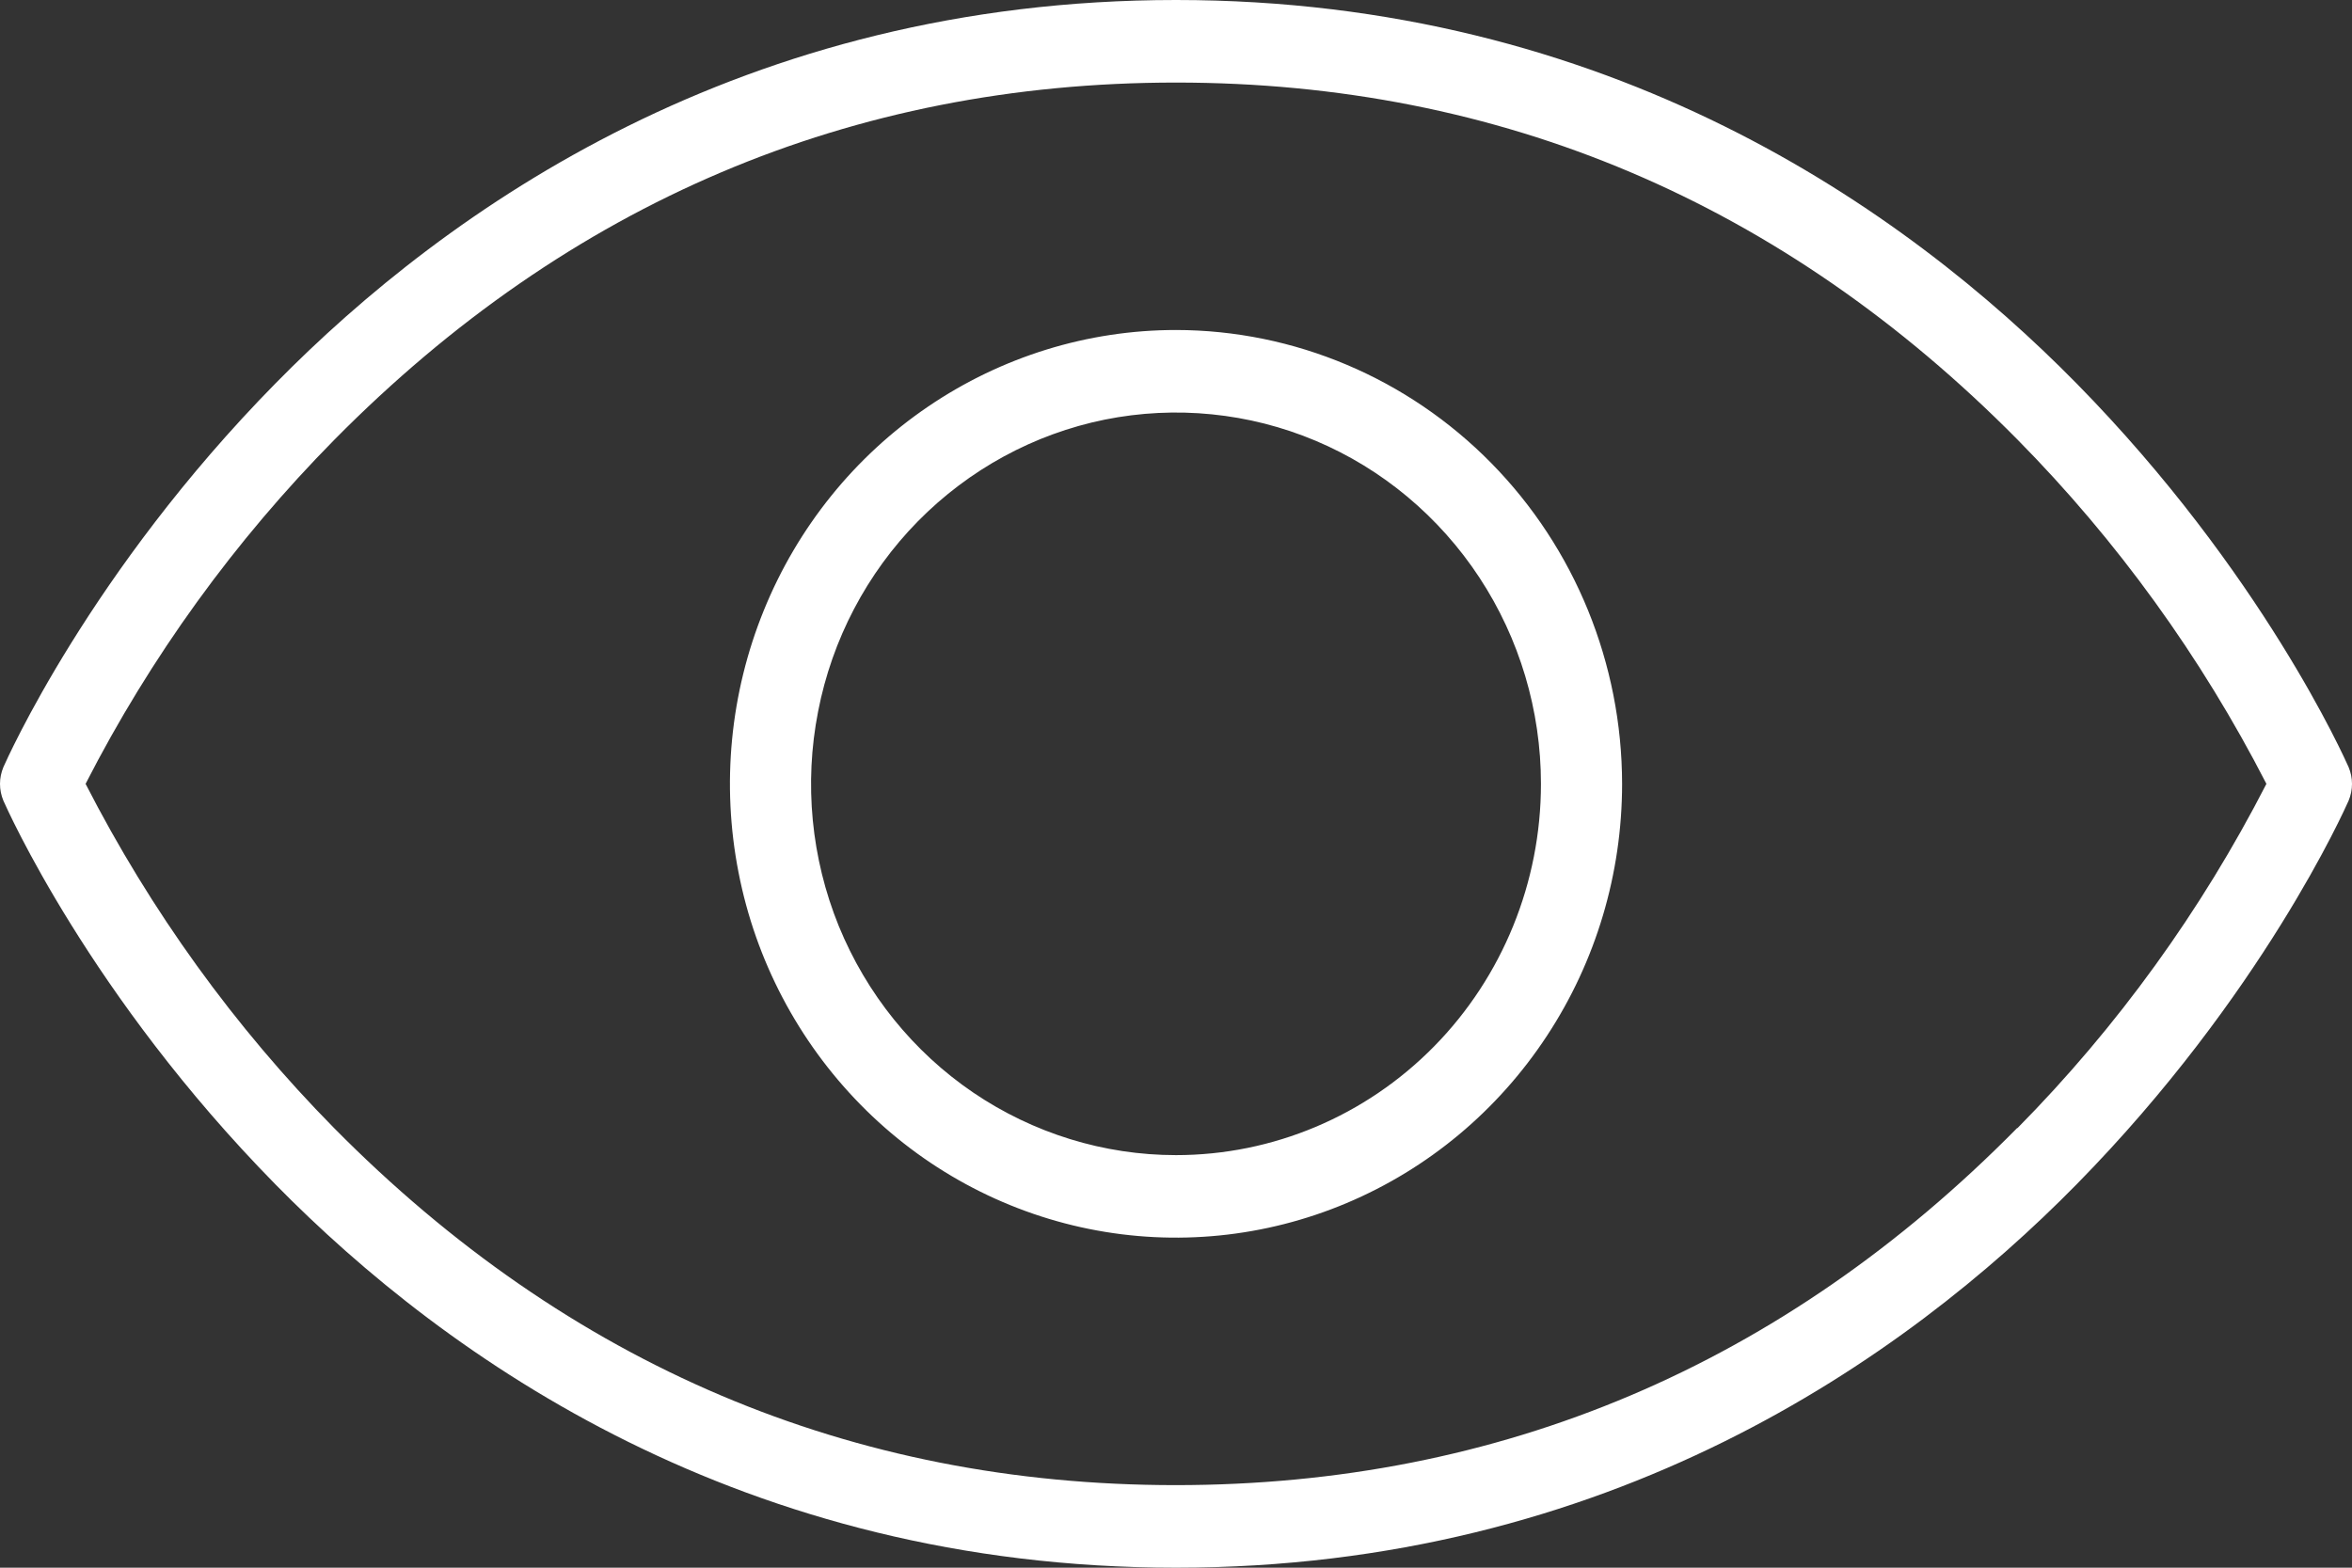 <?xml version="1.0" encoding="UTF-8"?> <svg xmlns="http://www.w3.org/2000/svg" width="18" height="12" viewBox="0 0 18 12" fill="none"><rect x="0" y="0" width="18" height="12" fill="#333333" stroke="none"/> <path d="M17.974 5.872C17.947 5.812 17.313 4.381 15.892 2.935C14.576 1.596 12.313 0 9 0C5.687 0 3.424 1.596 2.108 2.935C0.687 4.381 0.053 5.812 0.026 5.872C0.009 5.913 0 5.956 0 6C0 6.045 0.009 6.088 0.026 6.129C0.053 6.189 0.687 7.62 2.108 9.066C3.427 10.408 5.688 12 9 12C12.312 12 14.576 10.405 15.892 9.066C17.313 7.62 17.947 6.189 17.974 6.129C17.991 6.088 18 6.045 18 6C18 5.956 17.991 5.913 17.974 5.872ZM15.437 8.635C13.647 10.451 11.48 11.368 8.997 11.368C6.514 11.368 4.35 10.449 2.557 8.635C1.794 7.861 1.153 6.972 0.655 6C1.153 5.027 1.796 4.139 2.56 3.365C4.353 1.551 6.517 0.632 9 0.632C11.483 0.632 13.647 1.551 15.44 3.365C16.204 4.139 16.846 5.028 17.345 6C16.846 6.973 16.204 7.861 15.44 8.635H15.437ZM9 2.526C8.325 2.526 7.665 2.73 7.103 3.112C6.542 3.493 6.104 4.036 5.846 4.671C5.588 5.305 5.52 6.004 5.652 6.678C5.783 7.352 6.109 7.97 6.586 8.456C7.063 8.942 7.672 9.273 8.334 9.407C8.996 9.541 9.683 9.472 10.306 9.209C10.93 8.946 11.463 8.501 11.838 7.93C12.214 7.359 12.414 6.687 12.414 6C12.413 5.079 12.053 4.196 11.413 3.545C10.773 2.894 9.905 2.527 9 2.526ZM9 8.842C8.448 8.842 7.908 8.675 7.448 8.363C6.989 8.051 6.631 7.607 6.419 7.088C6.208 6.568 6.153 5.997 6.261 5.446C6.368 4.894 6.634 4.388 7.025 3.99C7.416 3.593 7.913 3.322 8.455 3.212C8.997 3.103 9.559 3.159 10.069 3.374C10.579 3.589 11.015 3.954 11.322 4.421C11.629 4.888 11.793 5.438 11.793 6C11.793 6.754 11.499 7.477 10.975 8.01C10.451 8.543 9.741 8.842 9 8.842Z" fill="white"></path> </svg> 